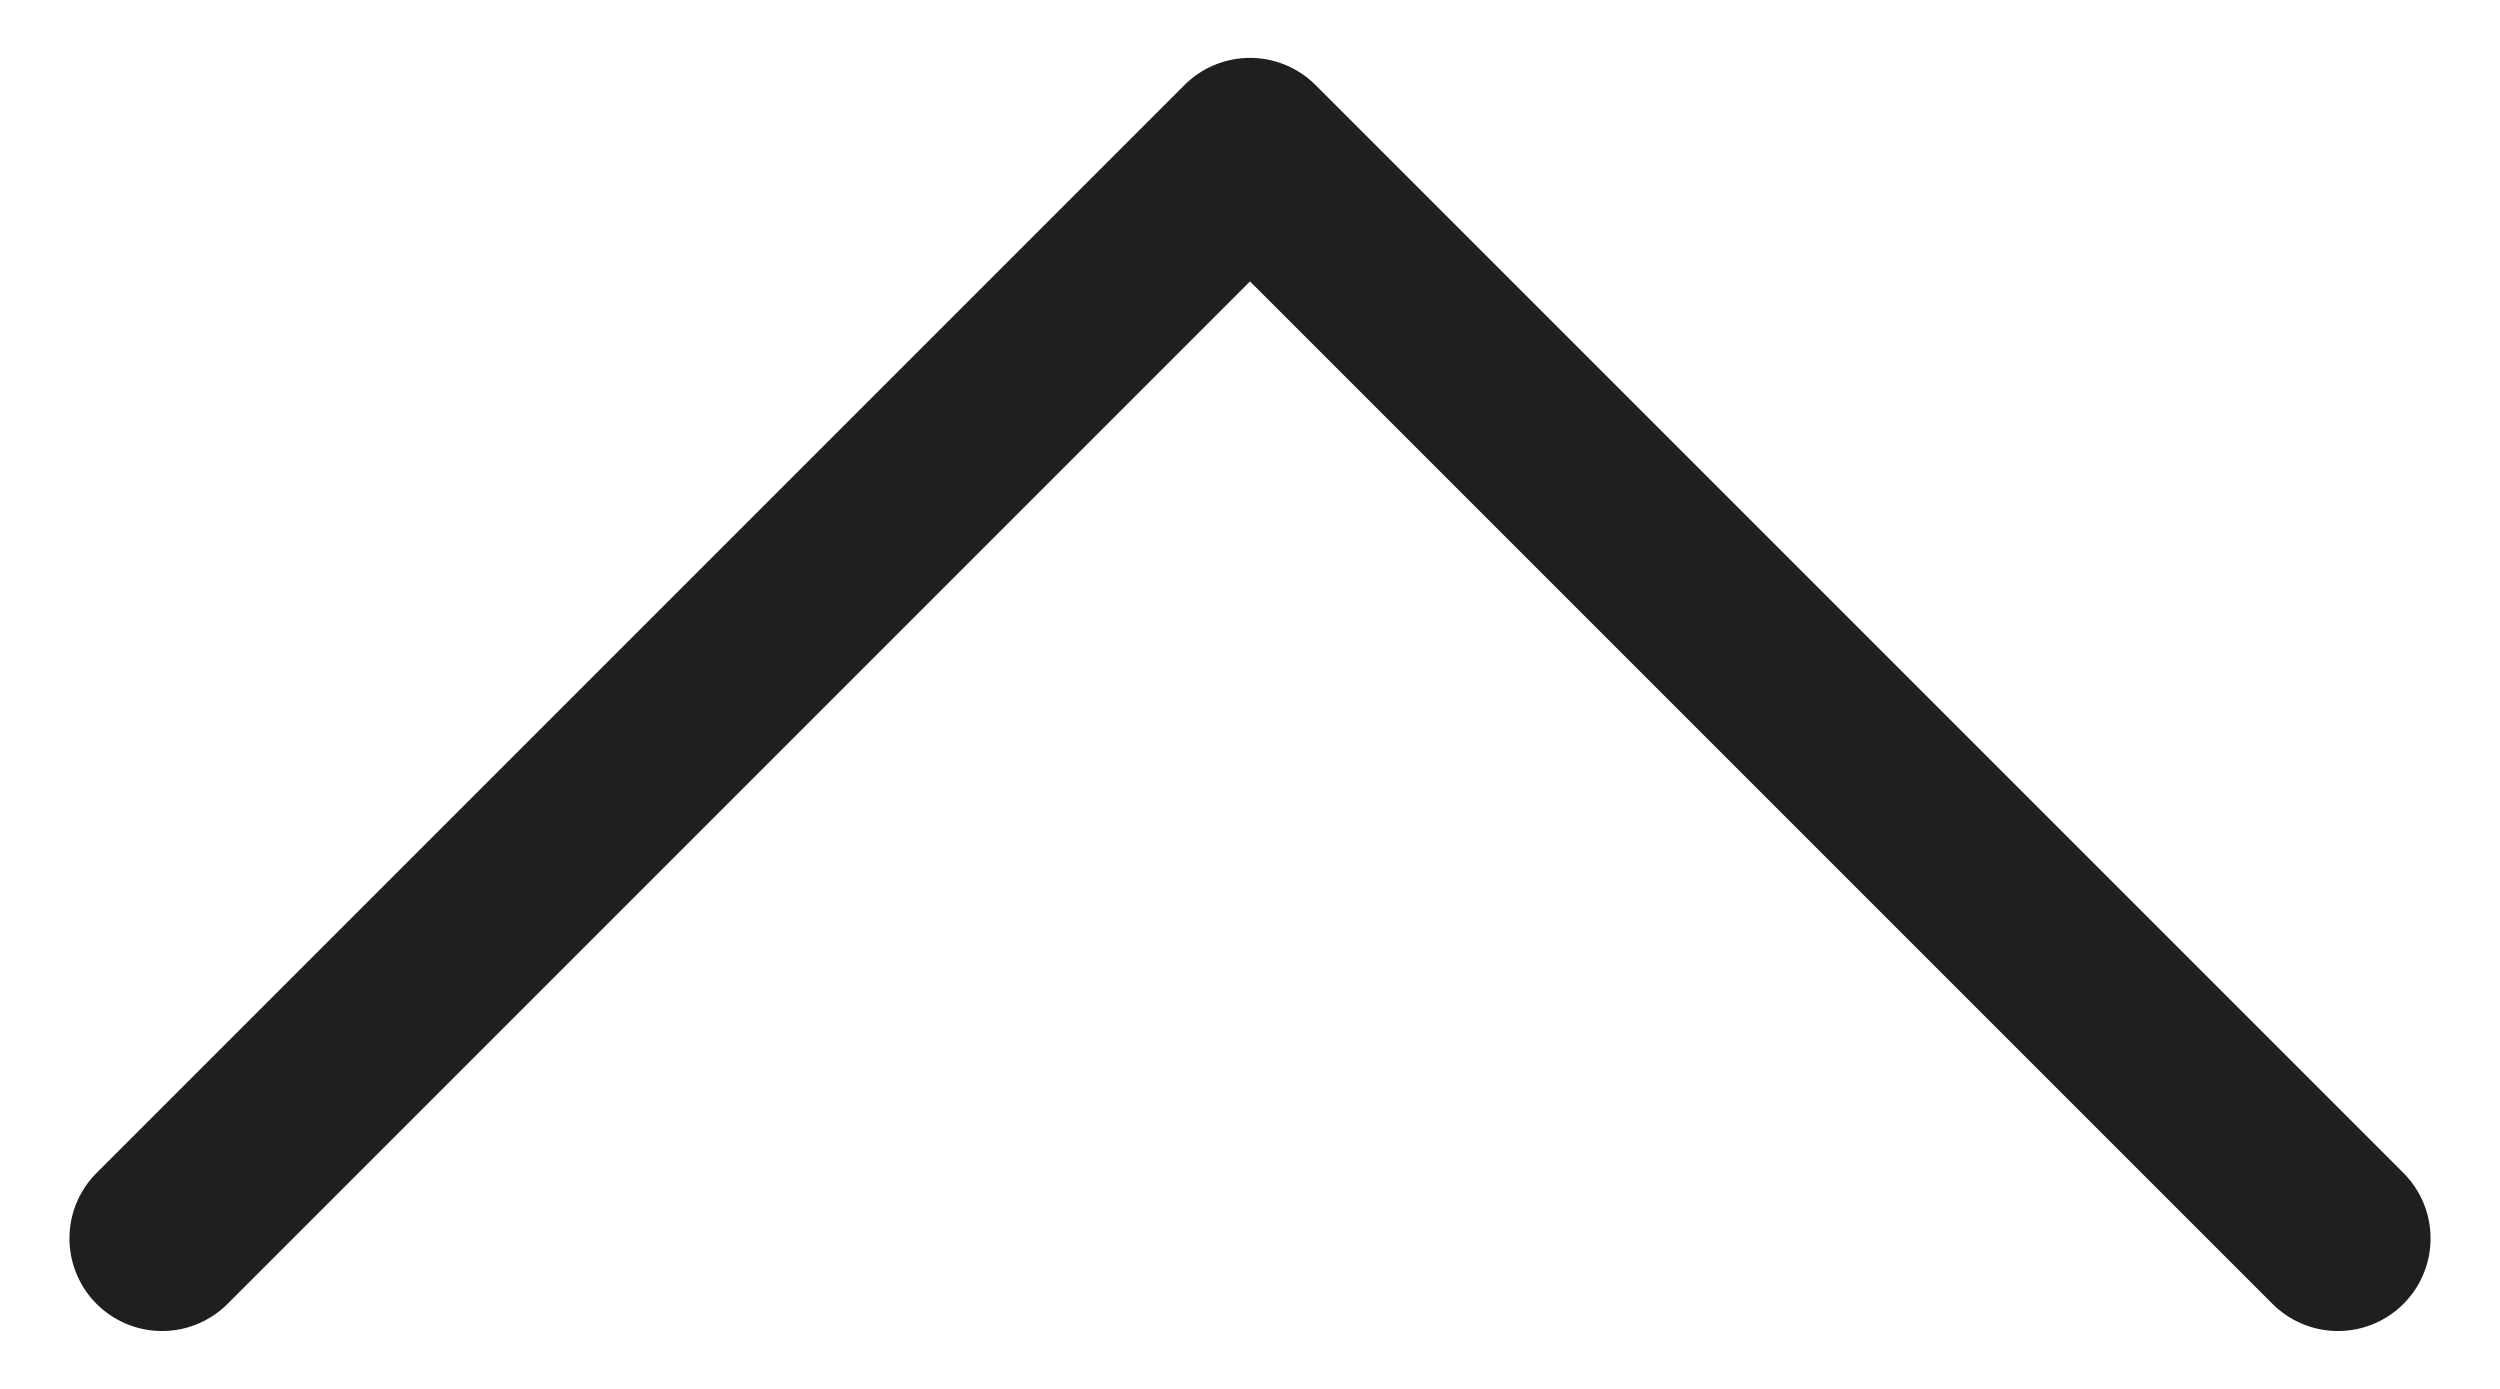 <svg width="27" height="15" viewBox="0 0 27 15" fill="none" xmlns="http://www.w3.org/2000/svg">
<path d="M1.75 13.375L13.5 1.625L25.25 13.375" stroke="#1F1F1F" stroke-width="2" stroke-linecap="round" stroke-linejoin="round"/>
</svg>
